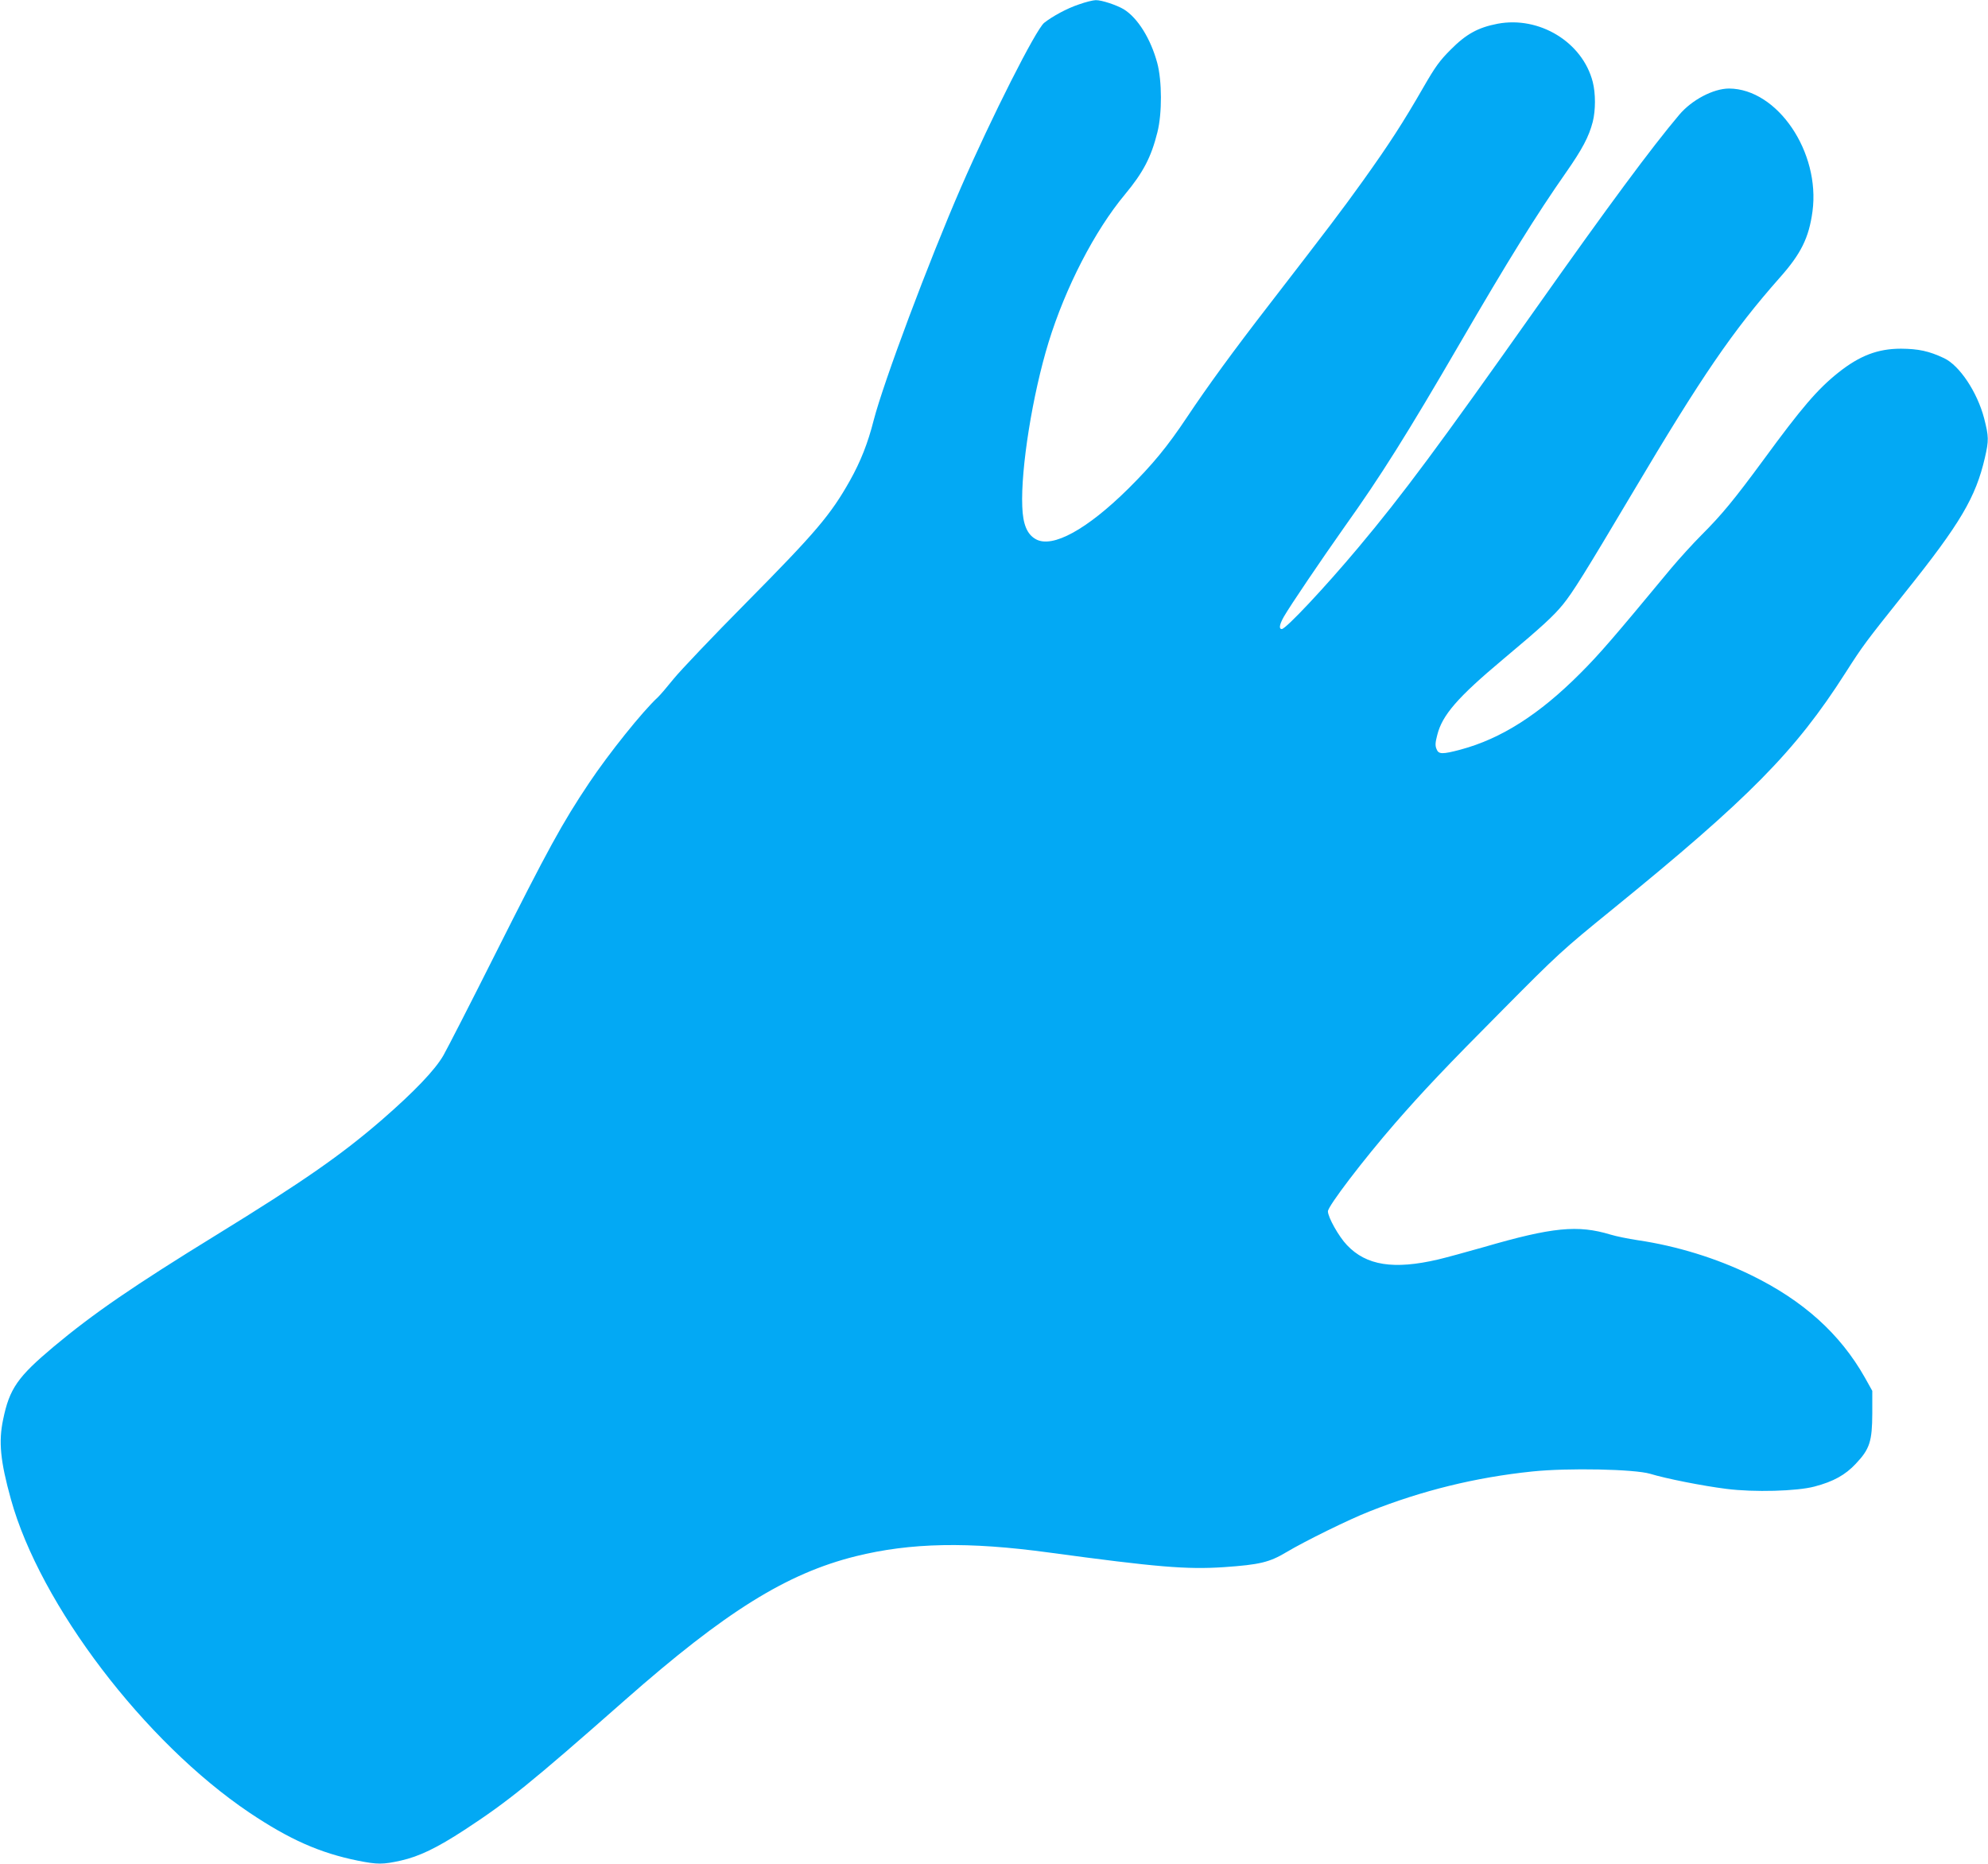 <?xml version="1.0" standalone="no"?>
<!DOCTYPE svg PUBLIC "-//W3C//DTD SVG 20010904//EN"
 "http://www.w3.org/TR/2001/REC-SVG-20010904/DTD/svg10.dtd">
<svg version="1.0" xmlns="http://www.w3.org/2000/svg"
 width="1280pt" height="1200pt" viewBox="0 0 1280 1200"
 preserveAspectRatio="xMidYMid meet">
<g transform="translate(0,1200) scale(0.1,-0.1)"
fill="#03a9f4" stroke="none">
<path d="M6945 11971 c-75 -25 -169 -76 -222 -118 -54 -44 -338 -606 -535
-1058 -208 -478 -499 -1254 -563 -1502 -37 -146 -84 -265 -153 -388 -124 -220
-218 -331 -667 -785 -215 -217 -425 -438 -467 -490 -42 -52 -88 -106 -103
-120 -96 -88 -315 -361 -442 -551 -174 -260 -264 -425 -608 -1109 -156 -311
-305 -601 -330 -645 -54 -94 -188 -234 -395 -414 -262 -227 -511 -400 -1065
-741 -538 -331 -794 -507 -1050 -721 -231 -194 -284 -269 -325 -469 -30 -142
-18 -267 50 -512 188 -680 861 -1564 1535 -2018 258 -173 453 -260 700 -310
126 -25 161 -25 277 1 116 26 231 81 410 198 278 182 419 295 1033 836 647
570 1040 814 1484 925 355 88 725 95 1246 24 694 -94 885 -110 1126 -94 230
16 292 31 401 96 119 71 403 211 536 263 338 134 682 219 1048 257 231 24 658
15 759 -15 101 -31 339 -78 490 -97 179 -23 456 -15 568 15 122 32 199 75 266
147 90 95 105 144 106 324 l0 145 -48 86 c-159 281 -396 495 -732 659 -223
109 -479 188 -730 225 -60 9 -139 25 -175 36 -211 64 -375 48 -815 -80 -116
-33 -248 -69 -295 -80 -286 -67 -463 -39 -587 92 -53 55 -123 180 -123 218 0
33 228 332 434 569 178 204 323 358 696 733 350 353 379 380 699 640 883 718
1180 1019 1502 1523 116 181 125 193 389 524 352 440 451 608 510 863 26 113
25 136 -5 254 -44 168 -158 340 -258 387 -97 46 -165 60 -277 61 -150 0 -267
-45 -405 -155 -134 -107 -237 -228 -480 -560 -190 -258 -268 -353 -400 -485
-55 -55 -143 -152 -196 -215 -372 -449 -460 -551 -584 -675 -263 -264 -509
-421 -770 -491 -120 -32 -143 -31 -156 4 -9 21 -8 41 5 90 32 128 131 242 421
485 253 212 327 280 389 356 63 78 136 194 449 721 445 750 643 1039 946 1382
137 154 188 257 211 427 51 381 -225 789 -537 791 -101 0 -240 -73 -321 -169
-179 -212 -456 -586 -922 -1246 -626 -886 -857 -1198 -1144 -1540 -218 -260
-467 -525 -493 -525 -20 0 -15 29 13 79 44 76 238 362 391 579 232 325 403
597 743 1182 311 535 493 828 682 1098 106 152 148 231 173 327 19 75 19 184
0 258 -66 256 -344 425 -613 374 -125 -24 -202 -66 -302 -167 -71 -71 -99
-110 -174 -240 -131 -228 -223 -370 -391 -605 -146 -203 -207 -283 -606 -800
-226 -292 -393 -521 -527 -722 -126 -189 -221 -304 -377 -459 -266 -263 -488
-385 -595 -326 -57 31 -84 96 -88 211 -10 245 66 720 169 1056 109 354 297
719 492 953 118 142 169 240 209 400 31 122 30 332 -1 447 -42 155 -125 289
-215 345 -45 27 -143 60 -181 59 -16 0 -66 -12 -110 -28z"/>
</g>
</svg>
